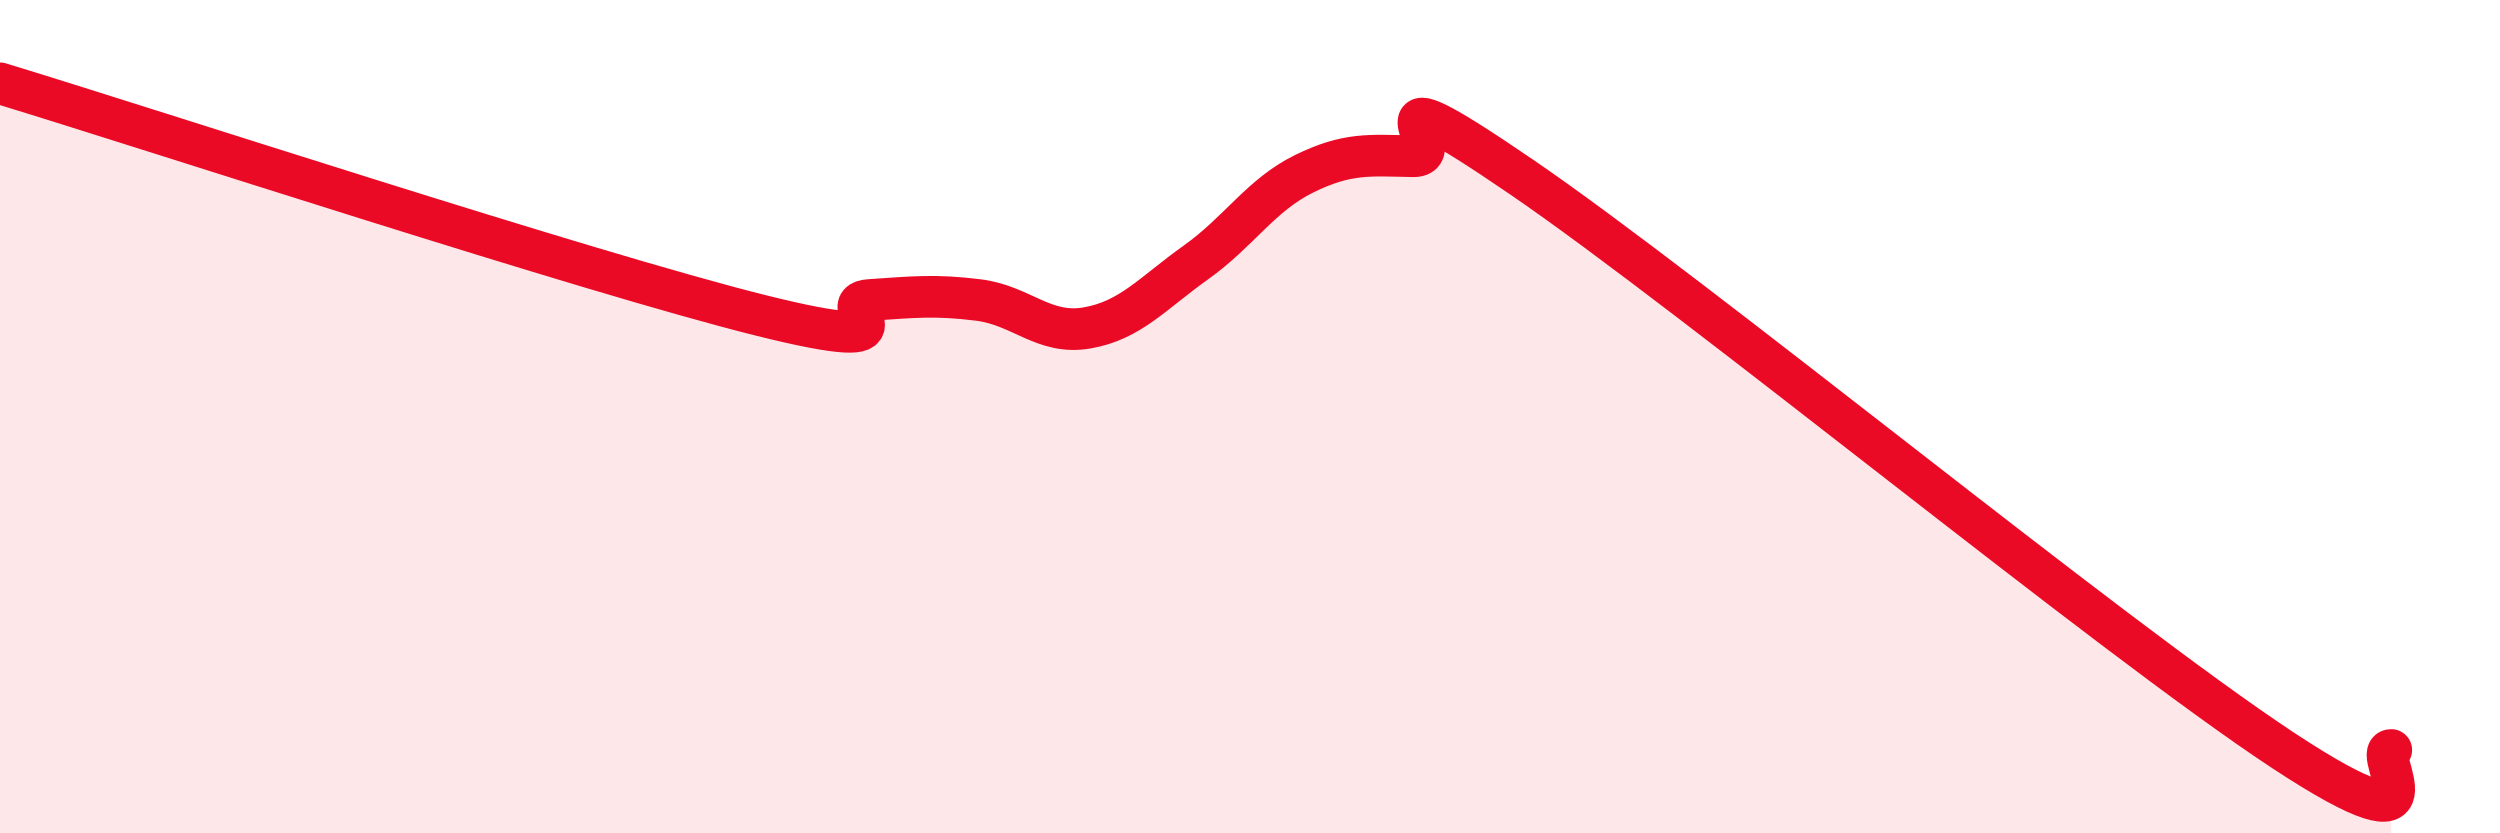 
    <svg width="60" height="20" viewBox="0 0 60 20" xmlns="http://www.w3.org/2000/svg">
      <path
        d="M 0,2 C 3.65,3.11 14.09,6.53 18.26,7.57 C 22.43,8.61 19.83,7.27 20.87,7.2 C 21.91,7.13 22.44,7.07 23.48,7.2 C 24.52,7.33 25.05,8.05 26.09,7.87 C 27.13,7.69 27.66,7.04 28.7,6.3 C 29.74,5.56 30.26,4.68 31.3,4.17 C 32.34,3.66 32.87,3.73 33.91,3.75 C 34.95,3.77 32.35,1.4 36.52,4.25 C 40.69,7.1 50.61,15.25 54.78,18 C 58.95,20.75 56.87,18 57.39,18L57.39 20L0 20Z"
        fill="#EB0A25"
        opacity="0.1"
        stroke-linecap="round"
        stroke-linejoin="round"
      />
      <path
        d="M 0,2 C 3.65,3.11 14.09,6.53 18.26,7.57 C 22.43,8.61 19.83,7.27 20.87,7.2 C 21.91,7.13 22.44,7.07 23.48,7.2 C 24.52,7.33 25.05,8.05 26.09,7.87 C 27.13,7.69 27.66,7.04 28.7,6.3 C 29.74,5.56 30.26,4.68 31.3,4.17 C 32.34,3.66 32.87,3.73 33.91,3.75 C 34.95,3.77 32.35,1.4 36.52,4.25 C 40.69,7.1 50.61,15.25 54.78,18 C 58.95,20.75 56.87,18 57.39,18"
        stroke="#EB0A25"
        stroke-width="1"
        fill="none"
        stroke-linecap="round"
        stroke-linejoin="round"
      />
    </svg>
  